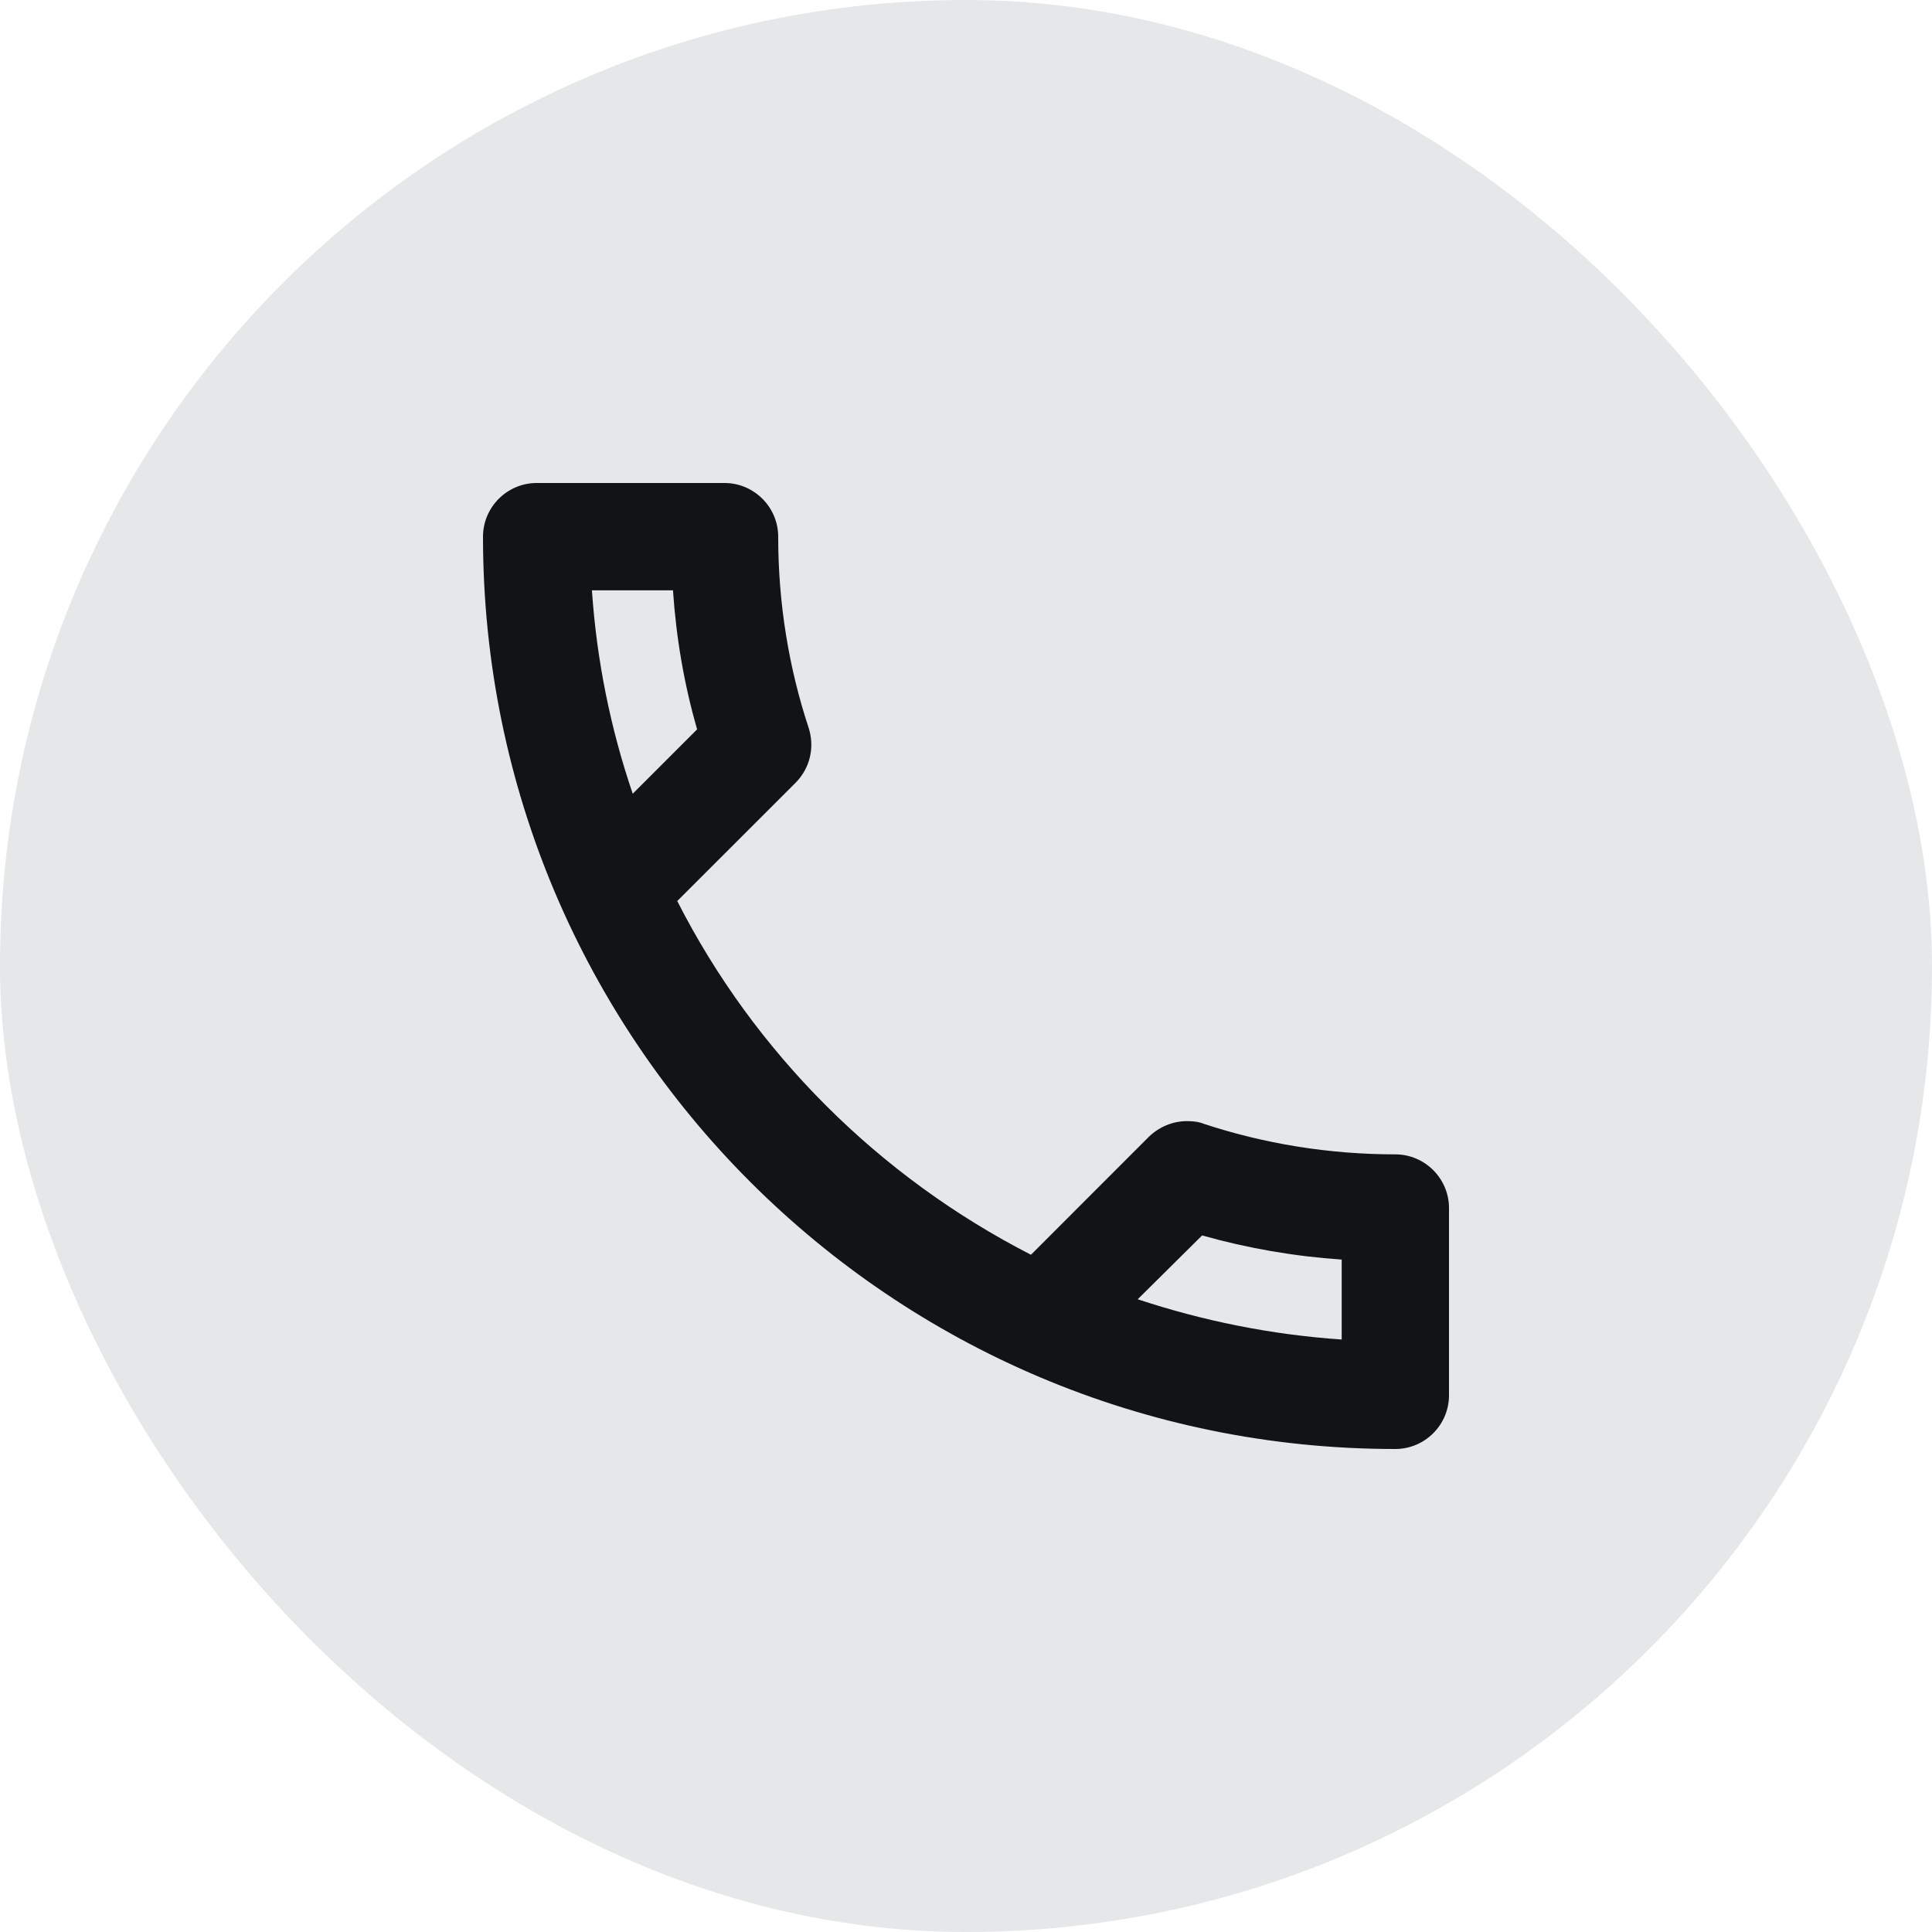 <svg width="24" height="24" viewBox="0 0 24 24" fill="none" xmlns="http://www.w3.org/2000/svg">
<rect width="24" height="24" rx="12" fill="#E5E7E9"/>
<g clip-path="url(#clip0_792_78258)">
<path d="M8.36 7.333C8.4 7.927 8.5 8.507 8.66 9.06L7.86 9.86C7.587 9.06 7.413 8.213 7.353 7.333H8.36ZM14.933 15.347C15.5 15.507 16.08 15.607 16.667 15.647V16.64C15.787 16.58 14.94 16.407 14.133 16.14L14.933 15.347ZM9 6H6.667C6.3 6 6 6.3 6 6.667C6 12.927 11.073 18 17.333 18C17.7 18 18 17.7 18 17.333V15.007C18 14.64 17.7 14.34 17.333 14.34C16.507 14.34 15.7 14.207 14.953 13.96C14.887 13.933 14.813 13.927 14.747 13.927C14.573 13.927 14.407 13.993 14.273 14.12L12.807 15.587C10.92 14.62 9.373 13.08 8.413 11.193L9.88 9.727C10.067 9.54 10.12 9.28 10.047 9.047C9.8 8.3 9.667 7.5 9.667 6.667C9.667 6.3 9.367 6 9 6Z" fill="#111315"/>
</g>
<defs>
<clipPath id="clip0_792_78258">
<rect width="16" height="16" fill="white" transform="translate(4 4)"/>
</clipPath>
</defs>
</svg>
